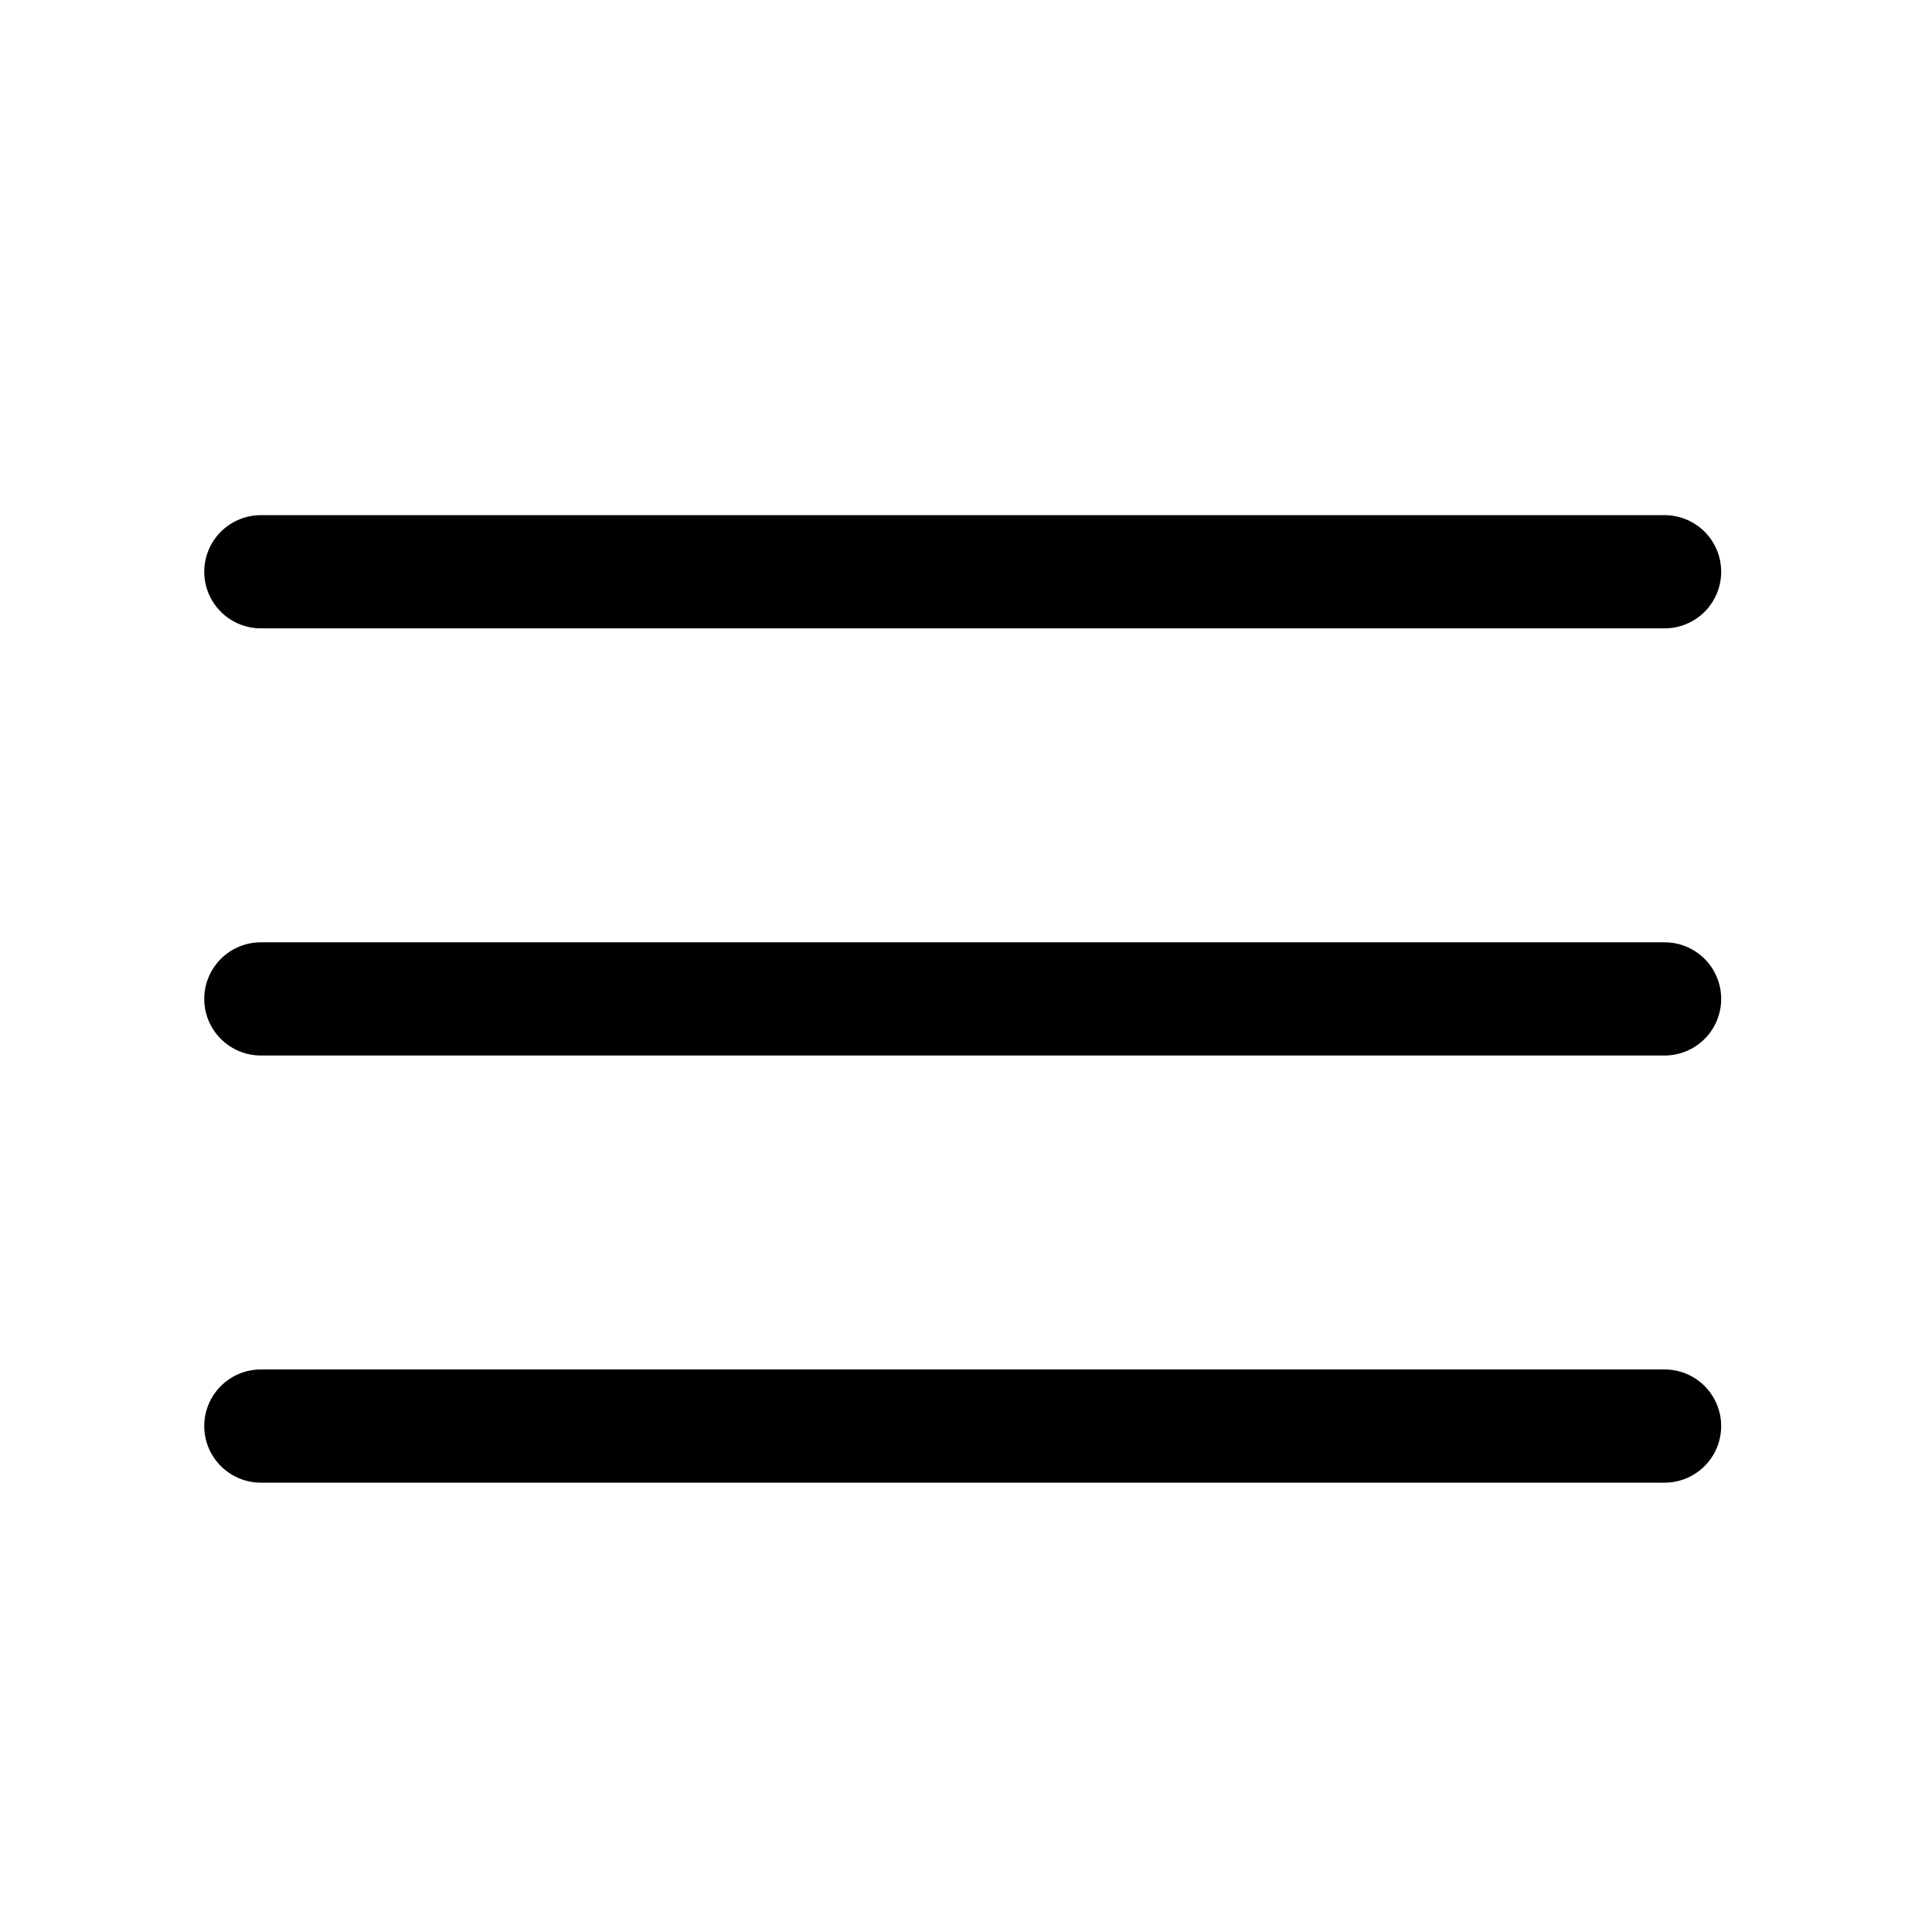 <svg width="42" height="42" viewBox="0 0 42 42" fill="none" xmlns="http://www.w3.org/2000/svg">
<g id="2849812_menu_multimedia_bars_media_icon 1">
<g id="1">
<path id="Vector" d="M36.187 13.66H5.671C5.345 13.66 5.032 13.53 4.801 13.3C4.57 13.069 4.44 12.756 4.44 12.429C4.44 12.103 4.57 11.79 4.801 11.559C5.032 11.329 5.345 11.199 5.671 11.199H36.187C36.513 11.199 36.826 11.329 37.057 11.559C37.287 11.79 37.417 12.103 37.417 12.429C37.417 12.756 37.287 13.069 37.057 13.3C36.826 13.53 36.513 13.66 36.187 13.66Z" fill="black"/>
<path id="Vector_2" d="M36.187 22.946H5.671C5.345 22.946 5.032 22.816 4.801 22.585C4.57 22.355 4.44 22.042 4.44 21.715C4.44 21.389 4.57 21.076 4.801 20.845C5.032 20.614 5.345 20.485 5.671 20.485H36.187C36.513 20.485 36.826 20.614 37.057 20.845C37.287 21.076 37.417 21.389 37.417 21.715C37.417 22.042 37.287 22.355 37.057 22.585C36.826 22.816 36.513 22.946 36.187 22.946Z" fill="black"/>
<path id="Vector_3" d="M36.187 32.232H5.671C5.345 32.232 5.032 32.102 4.801 31.871C4.57 31.641 4.44 31.328 4.44 31.001C4.44 30.675 4.57 30.362 4.801 30.131C5.032 29.9 5.345 29.771 5.671 29.771H36.187C36.513 29.771 36.826 29.9 37.057 30.131C37.287 30.362 37.417 30.675 37.417 31.001C37.417 31.328 37.287 31.641 37.057 31.871C36.826 32.102 36.513 32.232 36.187 32.232Z" fill="black"/>
</g>
</g>
</svg>
